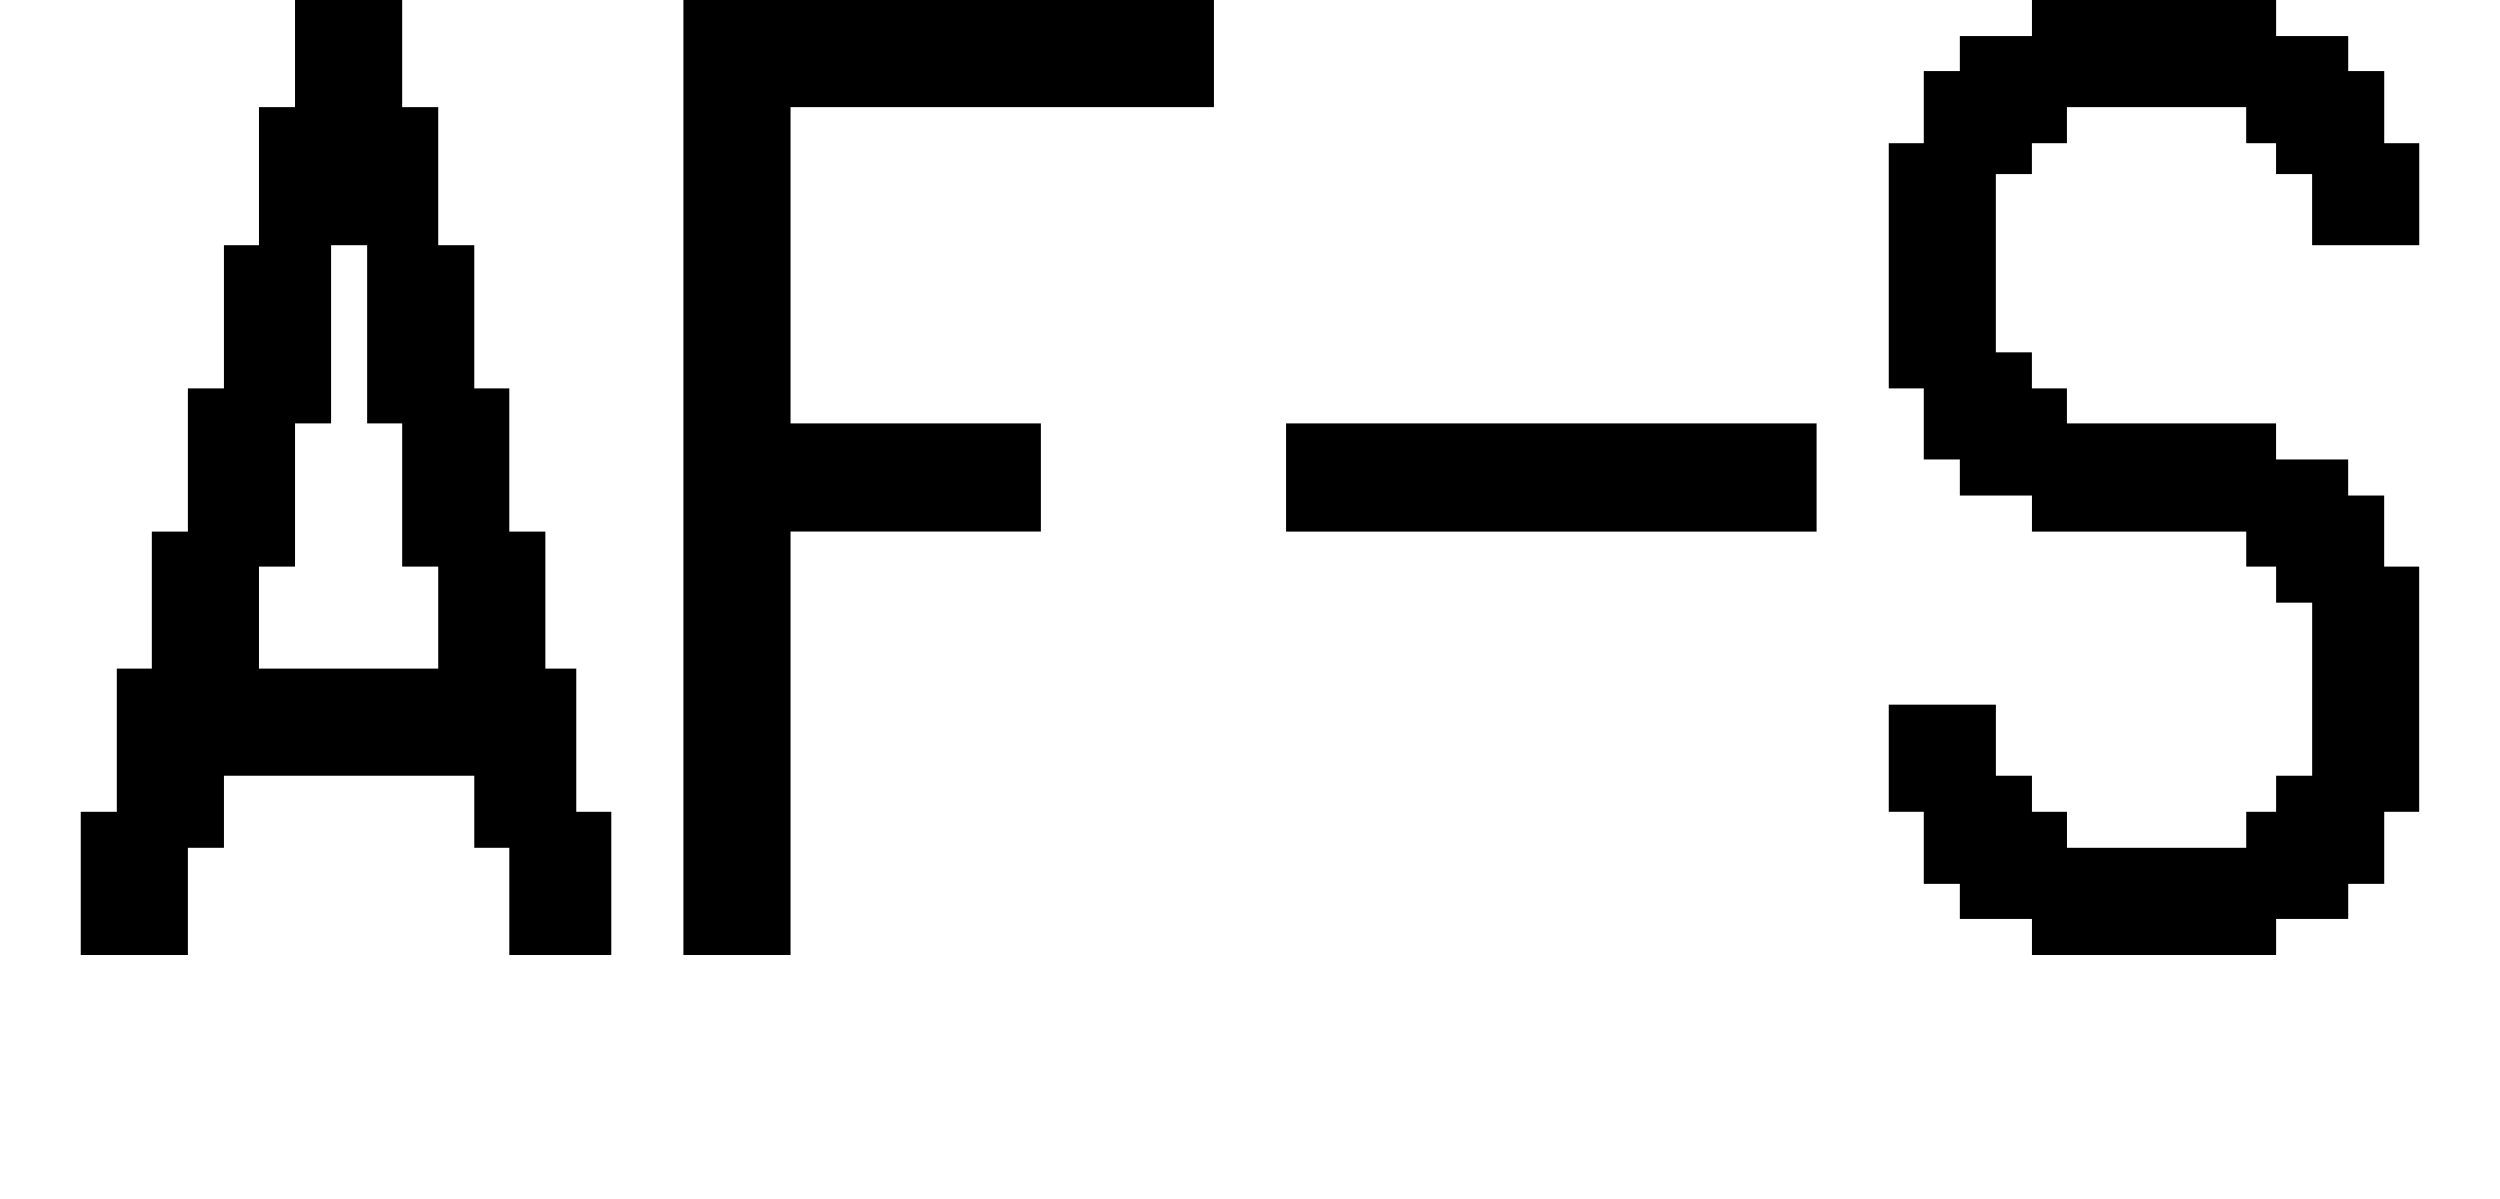 <?xml version="1.0" encoding="iso-8859-1"?>
<!-- Generator: Adobe Illustrator 15.1.0, SVG Export Plug-In . SVG Version: 6.00 Build 0)  -->
<!DOCTYPE svg PUBLIC "-//W3C//DTD SVG 1.1//EN" "http://www.w3.org/Graphics/SVG/1.1/DTD/svg11.dtd">
<svg version="1.1" id="&#x30EC;&#x30A4;&#x30E4;&#x30FC;_1"
	 xmlns="http://www.w3.org/2000/svg" xmlns:xlink="http://www.w3.org/1999/xlink" x="0px" y="0px" width="43.682px"
	 height="20.948px" viewBox="0 0 43.682 20.948" style="enable-background:new 0 0 43.682 20.948;" xml:space="preserve">
<g>
	<path d="M10.681,16.686H8.899v-1.872H8.287v-1.26H3.913v1.26h-0.63v1.872H1.411v-2.502h0.63v-2.502h0.612V9.288h0.63V6.786h0.63
		V4.284h0.612V1.872h0.63V0h1.872v1.872h0.63v2.412h0.63v2.502h0.612v2.502h0.63v2.394h0.54v2.502h0.612V16.686z M7.657,11.682V9.9
		h-0.63V7.398H6.415V4.284h-0.63v3.114h-0.63V9.9h-0.63v1.782H7.657z M21.211,1.872h-7.398v5.526h4.374v1.89h-4.374v7.398h-1.872V0
		h9.27V1.872z M31.741,9.288h-9.27v-1.89h9.27V9.288z M42.271,14.184h-0.612v1.26h-0.629v0.612h-1.26v0.63h-4.266v-0.63h-1.26
		v-0.612h-0.63v-1.26h-0.612v-1.872h1.872v1.242h0.63v0.63h0.612v0.63h3.132v-0.63h0.522v-0.63h0.63V10.53h-0.63V9.9h-0.522V9.288
		h-3.744v-0.63h-1.26v-0.63h-0.63V6.786h-0.612V2.502h0.612v-1.26h0.63V0.63h1.26V0h4.266v0.63h1.26v0.612h0.629v1.26h0.612v1.782
		h-1.872V3.042h-0.63v-0.54h-0.522v-0.63h-3.132v0.63h-0.612v0.54h-0.63v3.114h0.63v0.63h0.612v0.612h3.654v0.63h1.26v0.63h0.629
		V9.9h0.612V14.184z"/>
</g>
</svg>
